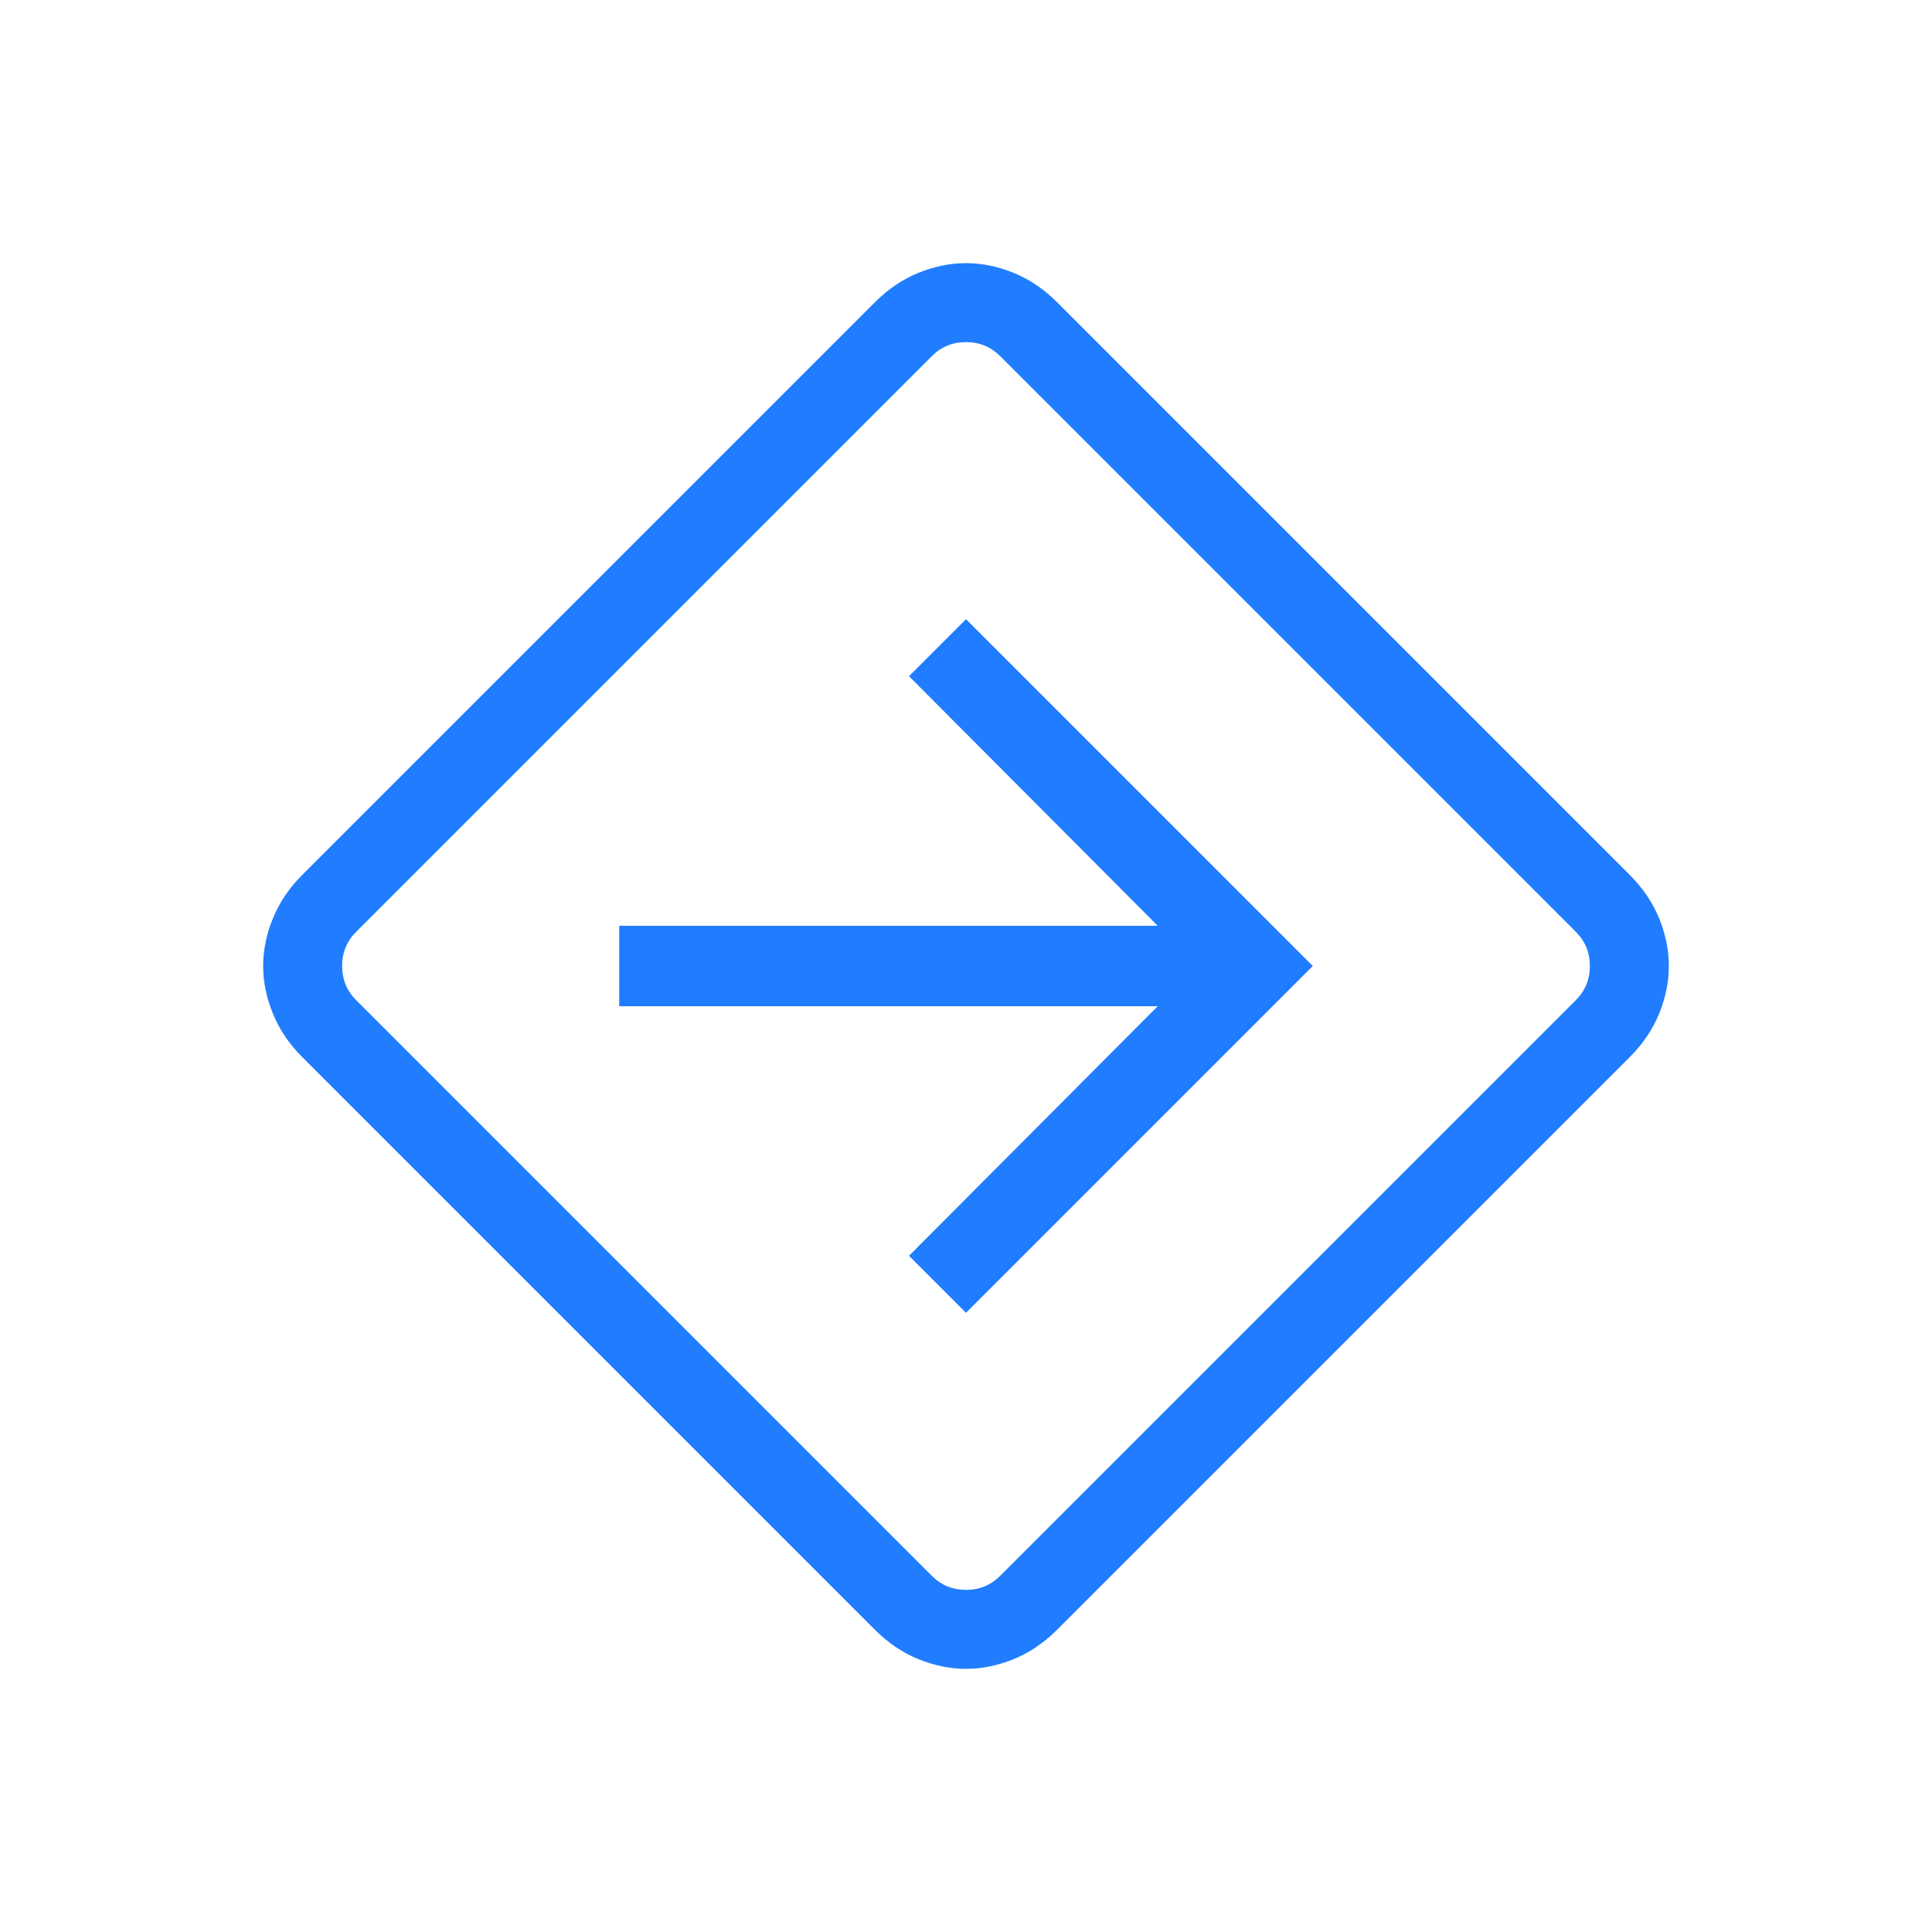 <svg width="24" height="24" viewBox="0 0 24 24" fill="none" xmlns="http://www.w3.org/2000/svg">
<mask id="mask0_44_286" style="mask-type:alpha" maskUnits="userSpaceOnUse" x="0" y="0" width="24" height="24">
<rect width="24" height="24" fill="#D9D9D9"/>
</mask>
<g mask="url(#mask0_44_286)">
<path d="M12 20.731C11.801 20.731 11.604 20.69 11.407 20.61C11.21 20.529 11.031 20.408 10.869 20.246L3.754 13.131C3.592 12.969 3.471 12.79 3.391 12.593C3.31 12.396 3.269 12.199 3.269 12C3.269 11.801 3.31 11.604 3.391 11.407C3.471 11.21 3.592 11.031 3.754 10.869L10.869 3.754C11.031 3.592 11.21 3.471 11.407 3.39C11.604 3.31 11.801 3.269 12 3.269C12.199 3.269 12.396 3.31 12.593 3.39C12.79 3.471 12.969 3.592 13.131 3.754L20.246 10.869C20.408 11.031 20.529 11.21 20.61 11.407C20.69 11.604 20.731 11.801 20.731 12C20.731 12.199 20.69 12.396 20.61 12.593C20.529 12.79 20.408 12.969 20.246 13.131L13.131 20.246C12.969 20.408 12.79 20.529 12.593 20.61C12.396 20.69 12.199 20.731 12 20.731ZM11.577 19.577C11.692 19.692 11.833 19.75 12 19.75C12.167 19.75 12.308 19.692 12.423 19.577L19.577 12.423C19.692 12.308 19.75 12.167 19.75 12C19.75 11.833 19.692 11.692 19.577 11.577L12.423 4.423C12.308 4.308 12.167 4.25 12 4.25C11.833 4.25 11.692 4.308 11.577 4.423L4.423 11.577C4.308 11.692 4.25 11.833 4.25 12C4.25 12.167 4.308 12.308 4.423 12.423L11.577 19.577ZM12 16.308L16.308 12L12 7.692L11.292 8.4L14.381 11.5H7.692V12.5H14.381L11.292 15.6L12 16.308Z" fill="#207DFF"/>
</g>
</svg>
